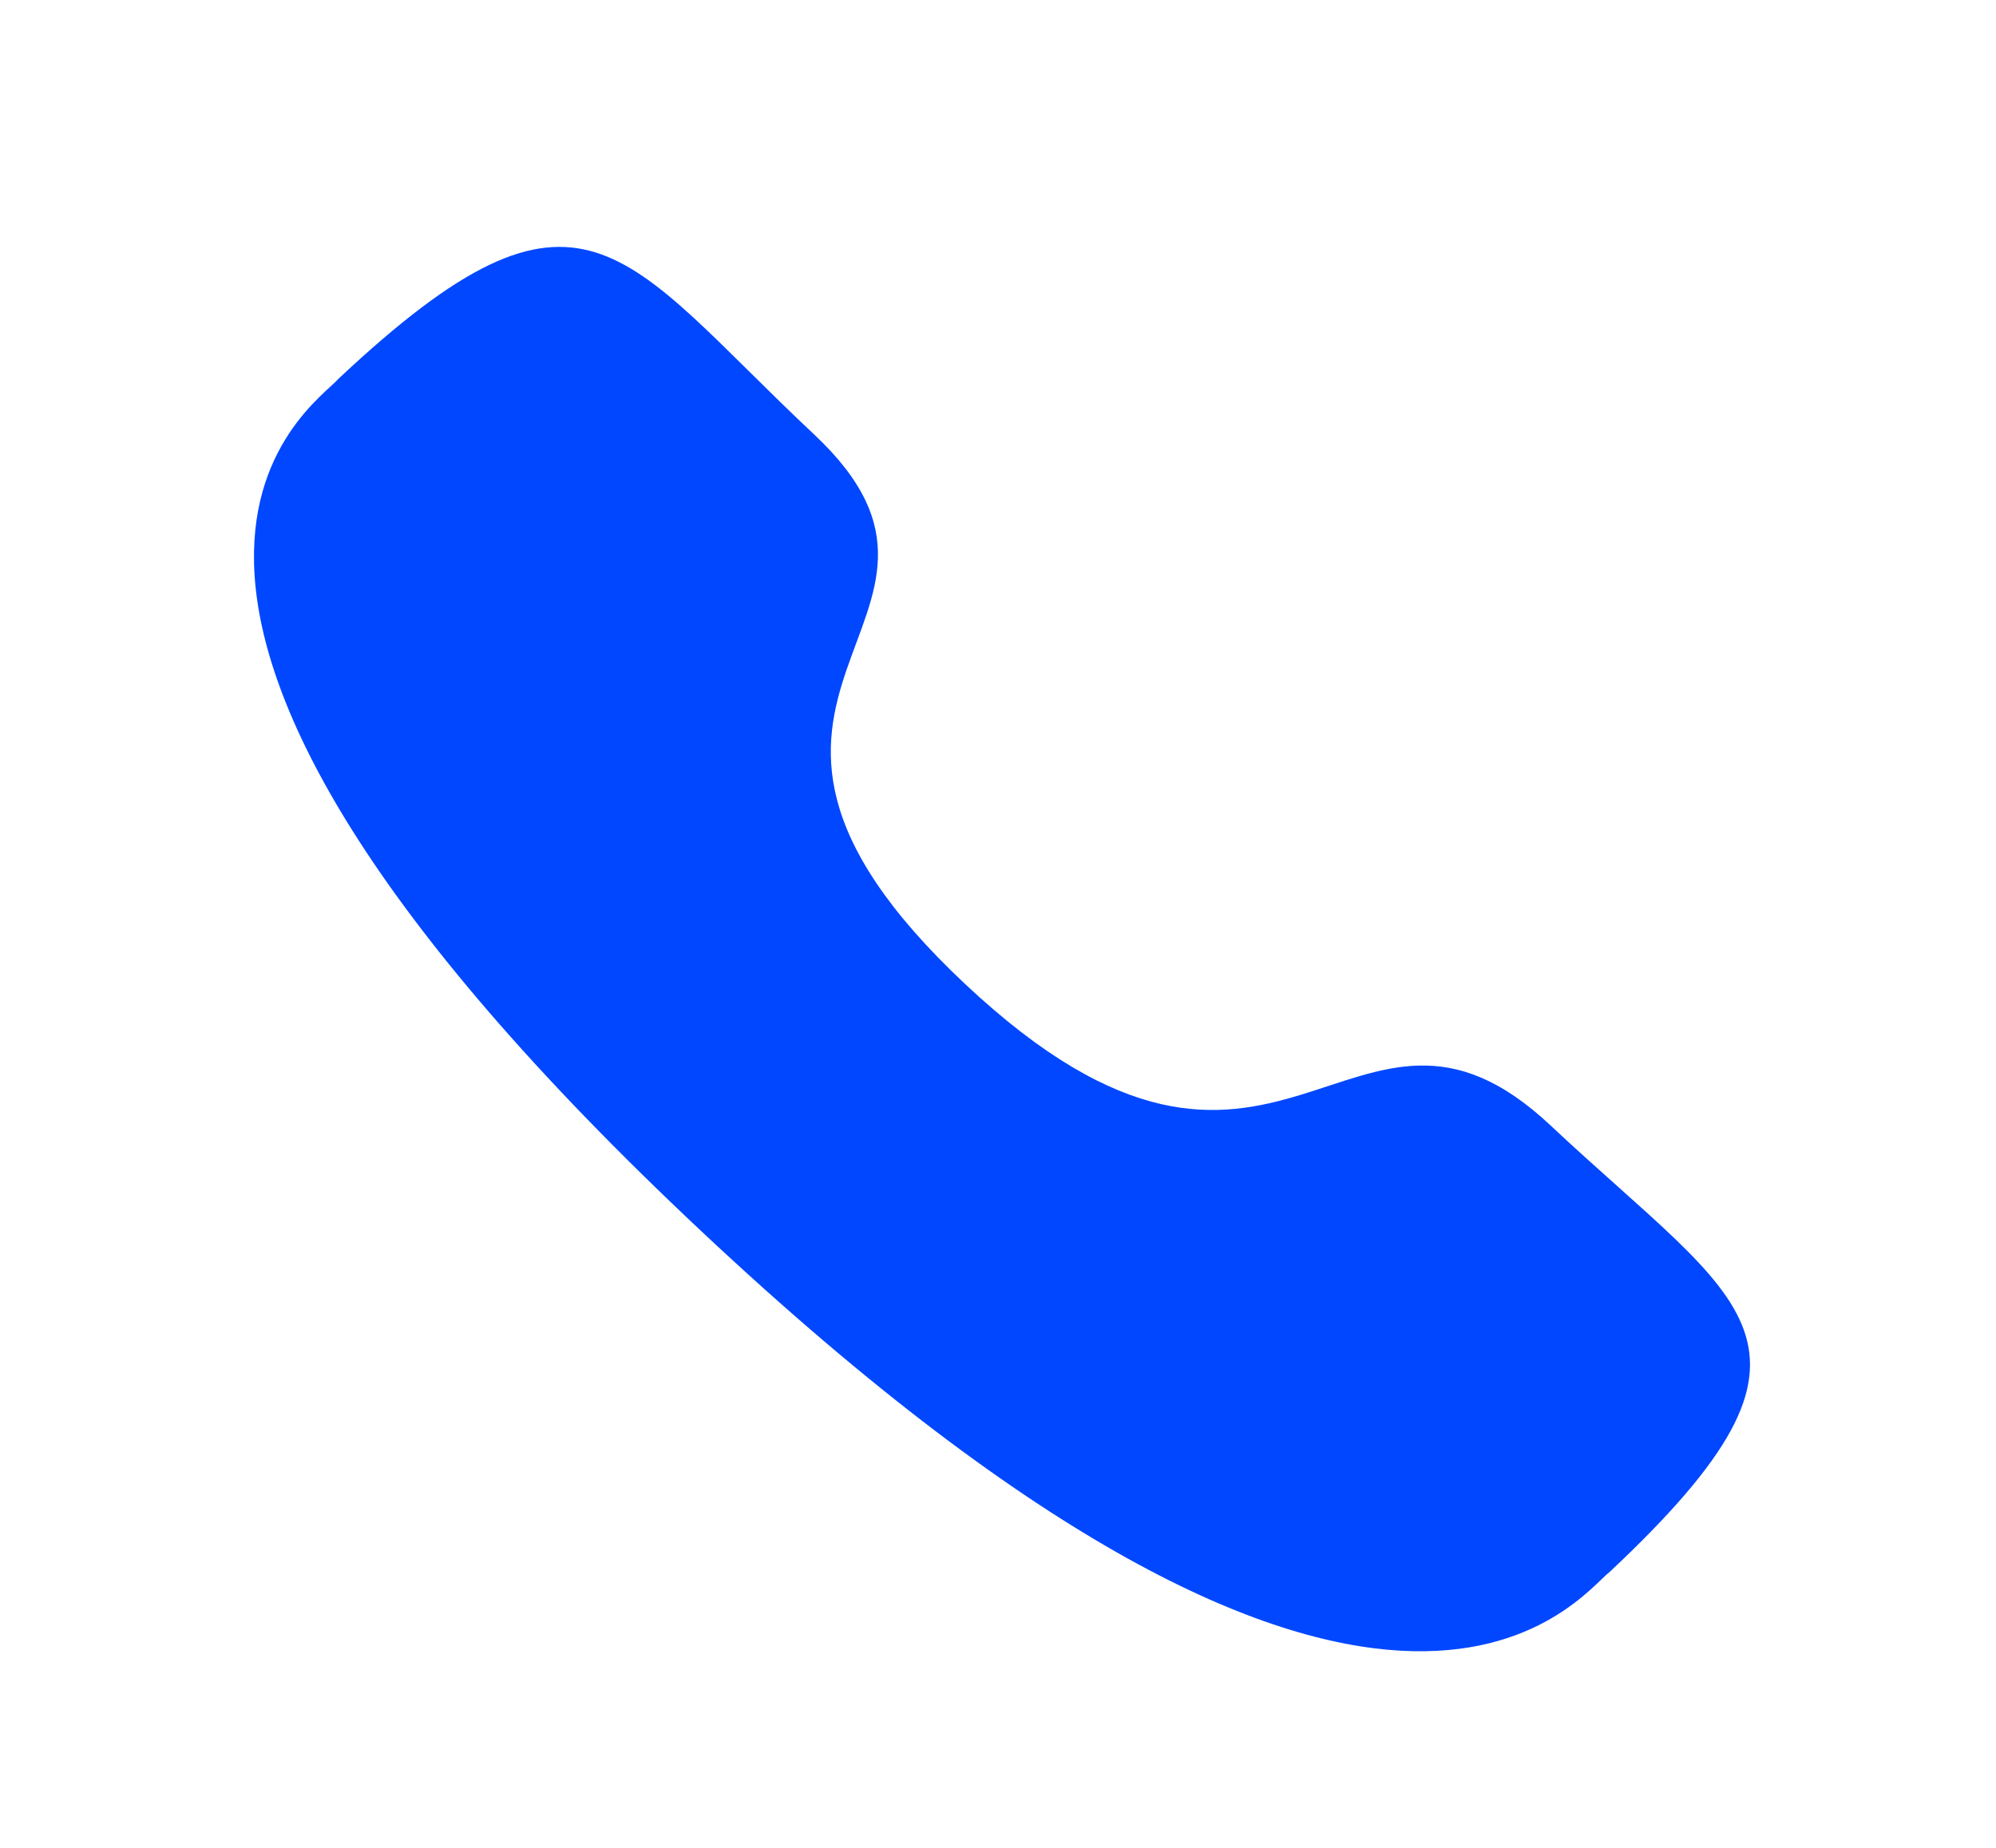<svg xmlns="http://www.w3.org/2000/svg" width="27" height="25" viewBox="0 0 27 25" fill="none">
  <path fill-rule="evenodd" clip-rule="evenodd" d="M13.055 13.313C17.304 17.301 18.268 12.687 20.973 15.225C23.581 17.673 25.08 18.163 21.776 21.265C21.362 21.577 18.732 25.335 9.49 16.66C0.247 7.984 4.247 5.513 4.579 5.124C7.892 2.014 8.405 3.43 11.013 5.878C13.718 8.417 8.806 9.325 13.055 13.313Z" fill="#0047FF"/>
</svg>